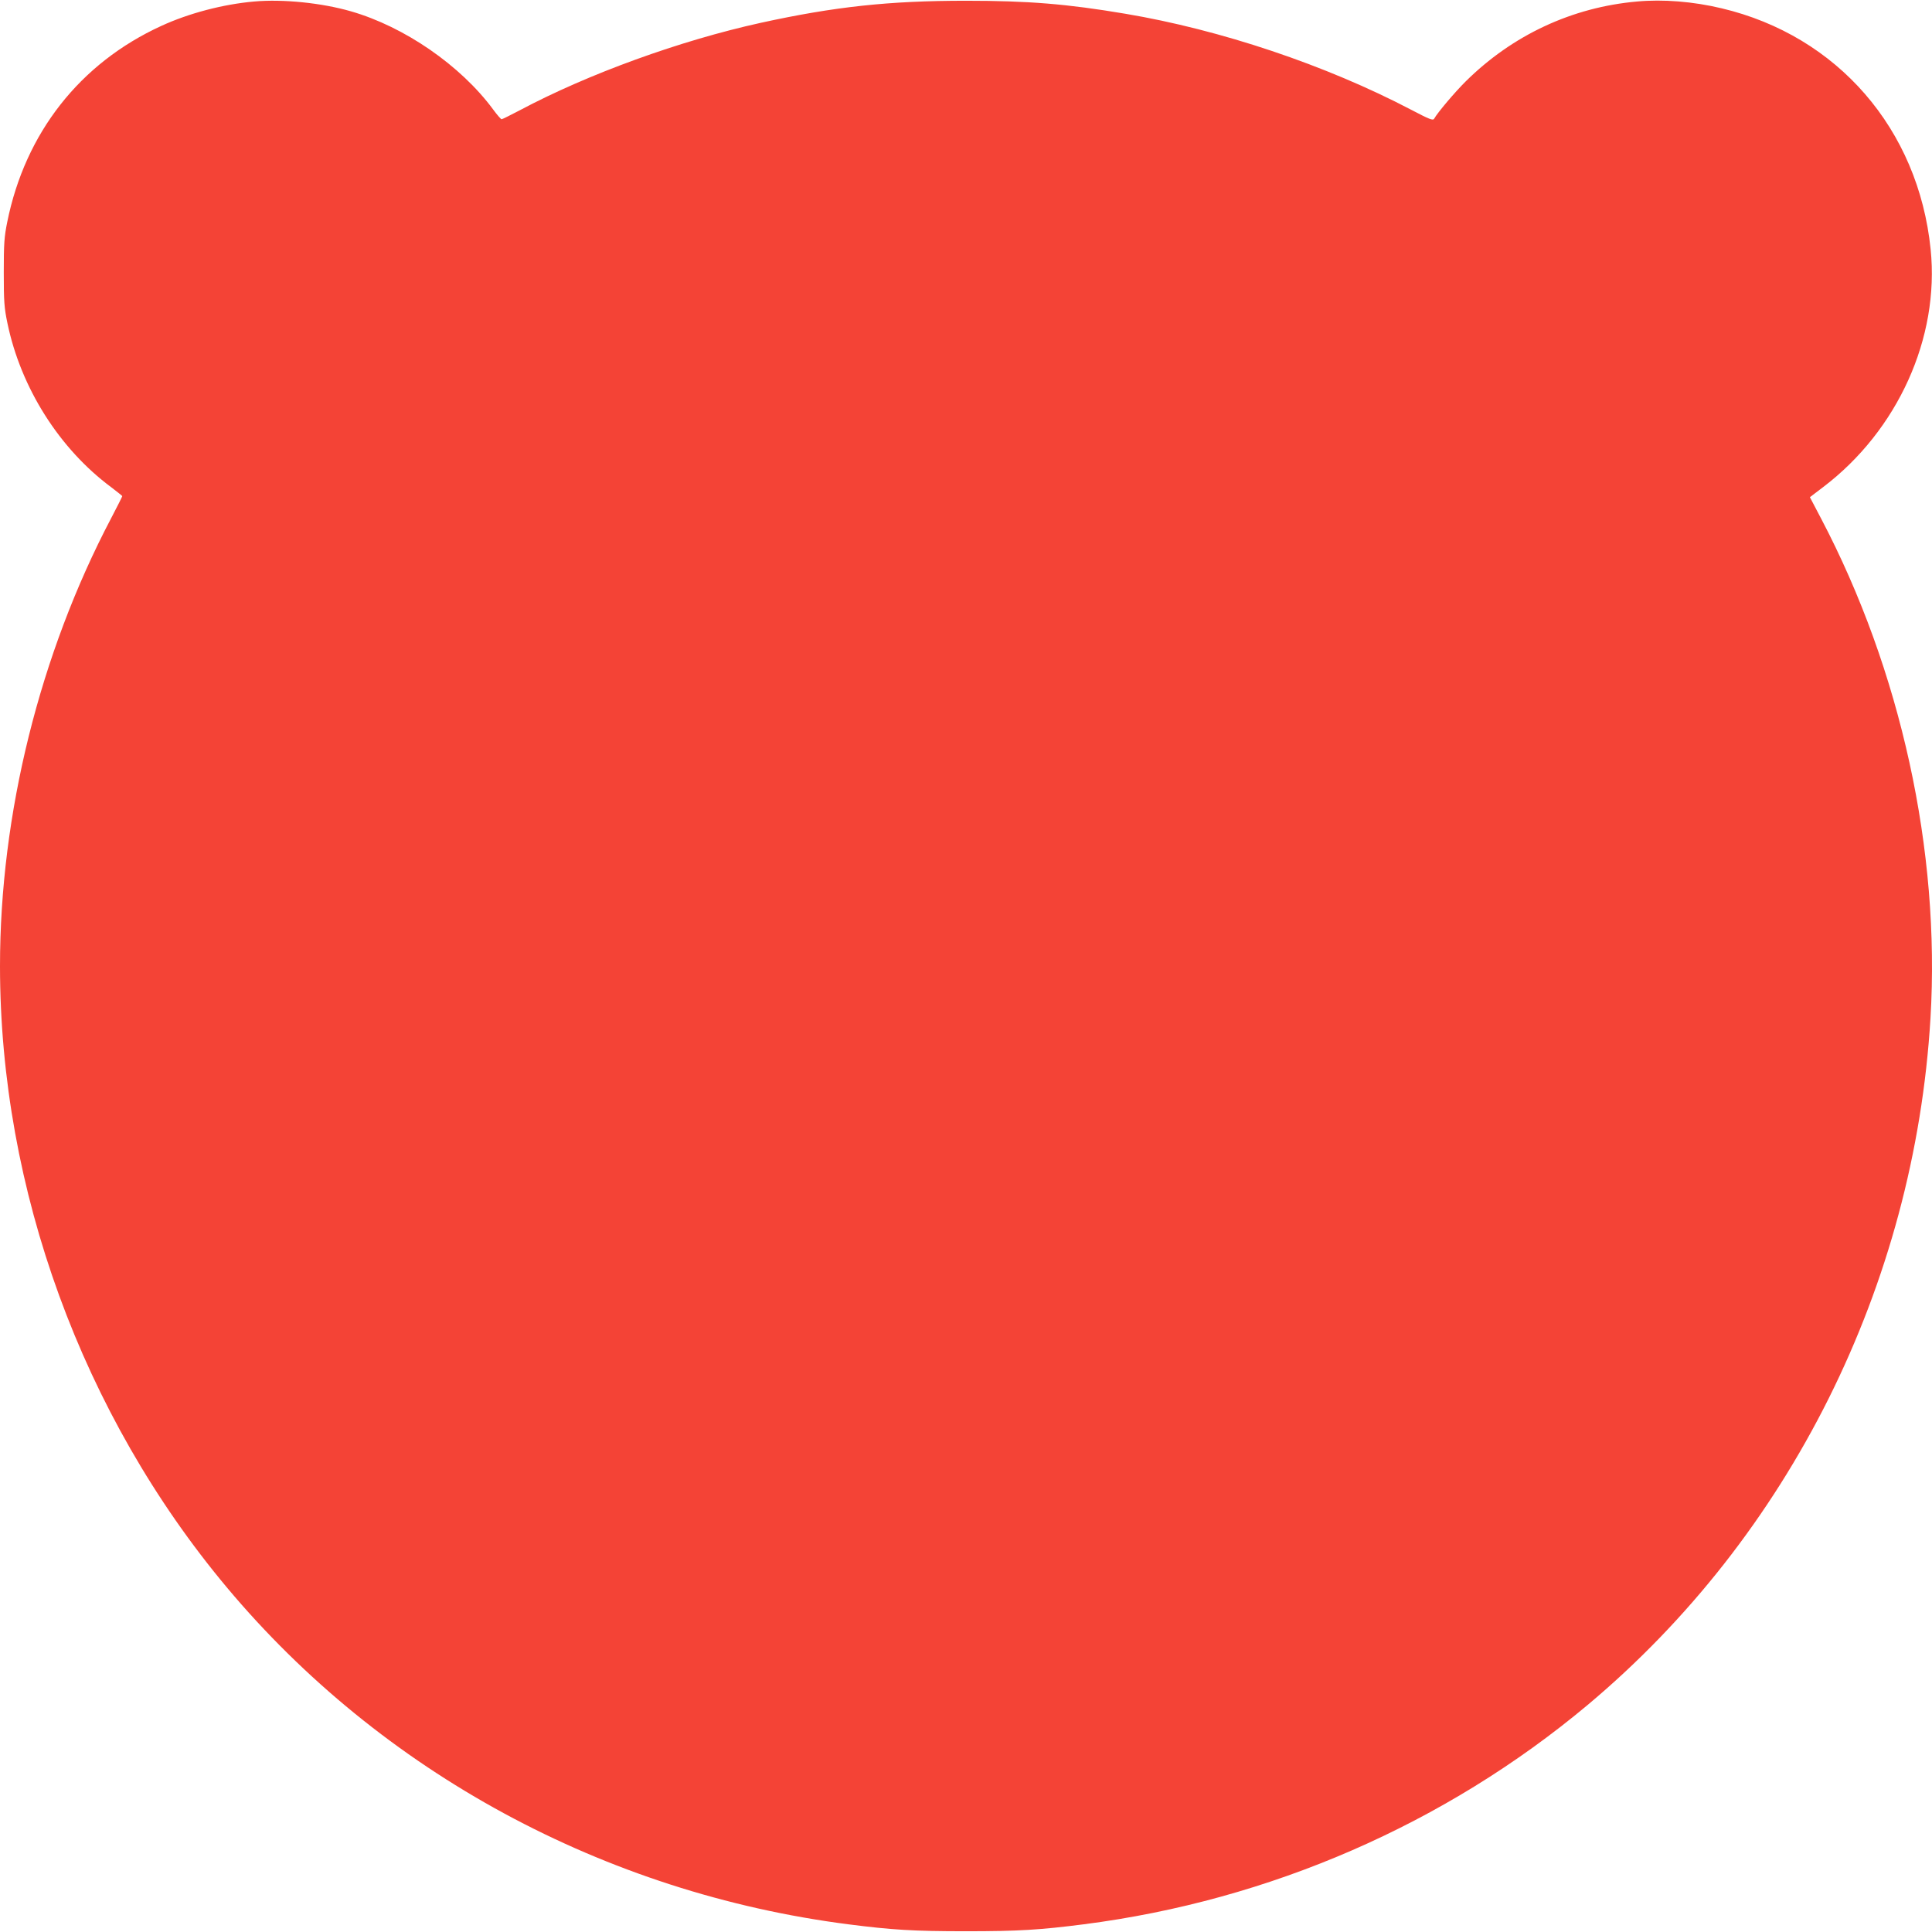 <?xml version="1.0" standalone="no"?>
<!DOCTYPE svg PUBLIC "-//W3C//DTD SVG 20010904//EN"
 "http://www.w3.org/TR/2001/REC-SVG-20010904/DTD/svg10.dtd">
<svg version="1.0" xmlns="http://www.w3.org/2000/svg"
 width="1280pt" height="1280pt" viewBox="0 0 1280 1280"
 preserveAspectRatio="xMidYMid meet">
<g transform="translate(0,1280) scale(0.1,-0.1)"
fill="#f44336" stroke="none">
<path d="M1684 12790 c-206 -18 -434 -78 -616 -162 -539 -247 -901 -709 -1020
-1299 -20 -98 -23 -144 -23 -334 0 -193 3 -234 24 -335 89 -430 345 -834 689
-1089 39 -30 72 -56 72 -58 0 -3 -33 -69 -74 -147 -473 -900 -736 -1960 -736
-2966 0 -1479 545 -2972 1502 -4116 1025 -1225 2502 -2025 4118 -2233 289 -37
430 -46 780 -46 350 0 491 9 780 46 1232 158 2396 665 3337 1452 1338 1120
2167 2781 2273 4552 66 1107 -196 2303 -725 3310 l-74 141 88 67 c494 375 772
989 712 1575 -81 797 -617 1415 -1385 1597 -188 45 -388 61 -560 45 -431 -38
-826 -223 -1135 -529 -70 -69 -187 -207 -209 -247 -8 -14 -29 -6 -153 59 -565
296 -1263 530 -1894 636 -385 65 -642 86 -1055 86 -510 0 -870 -39 -1359 -146
-536 -118 -1143 -338 -1598 -580 -61 -32 -115 -59 -120 -59 -4 0 -30 29 -56
65 -215 291 -587 548 -942 650 -194 56 -450 82 -641 65z"/>
</g>
</svg>
